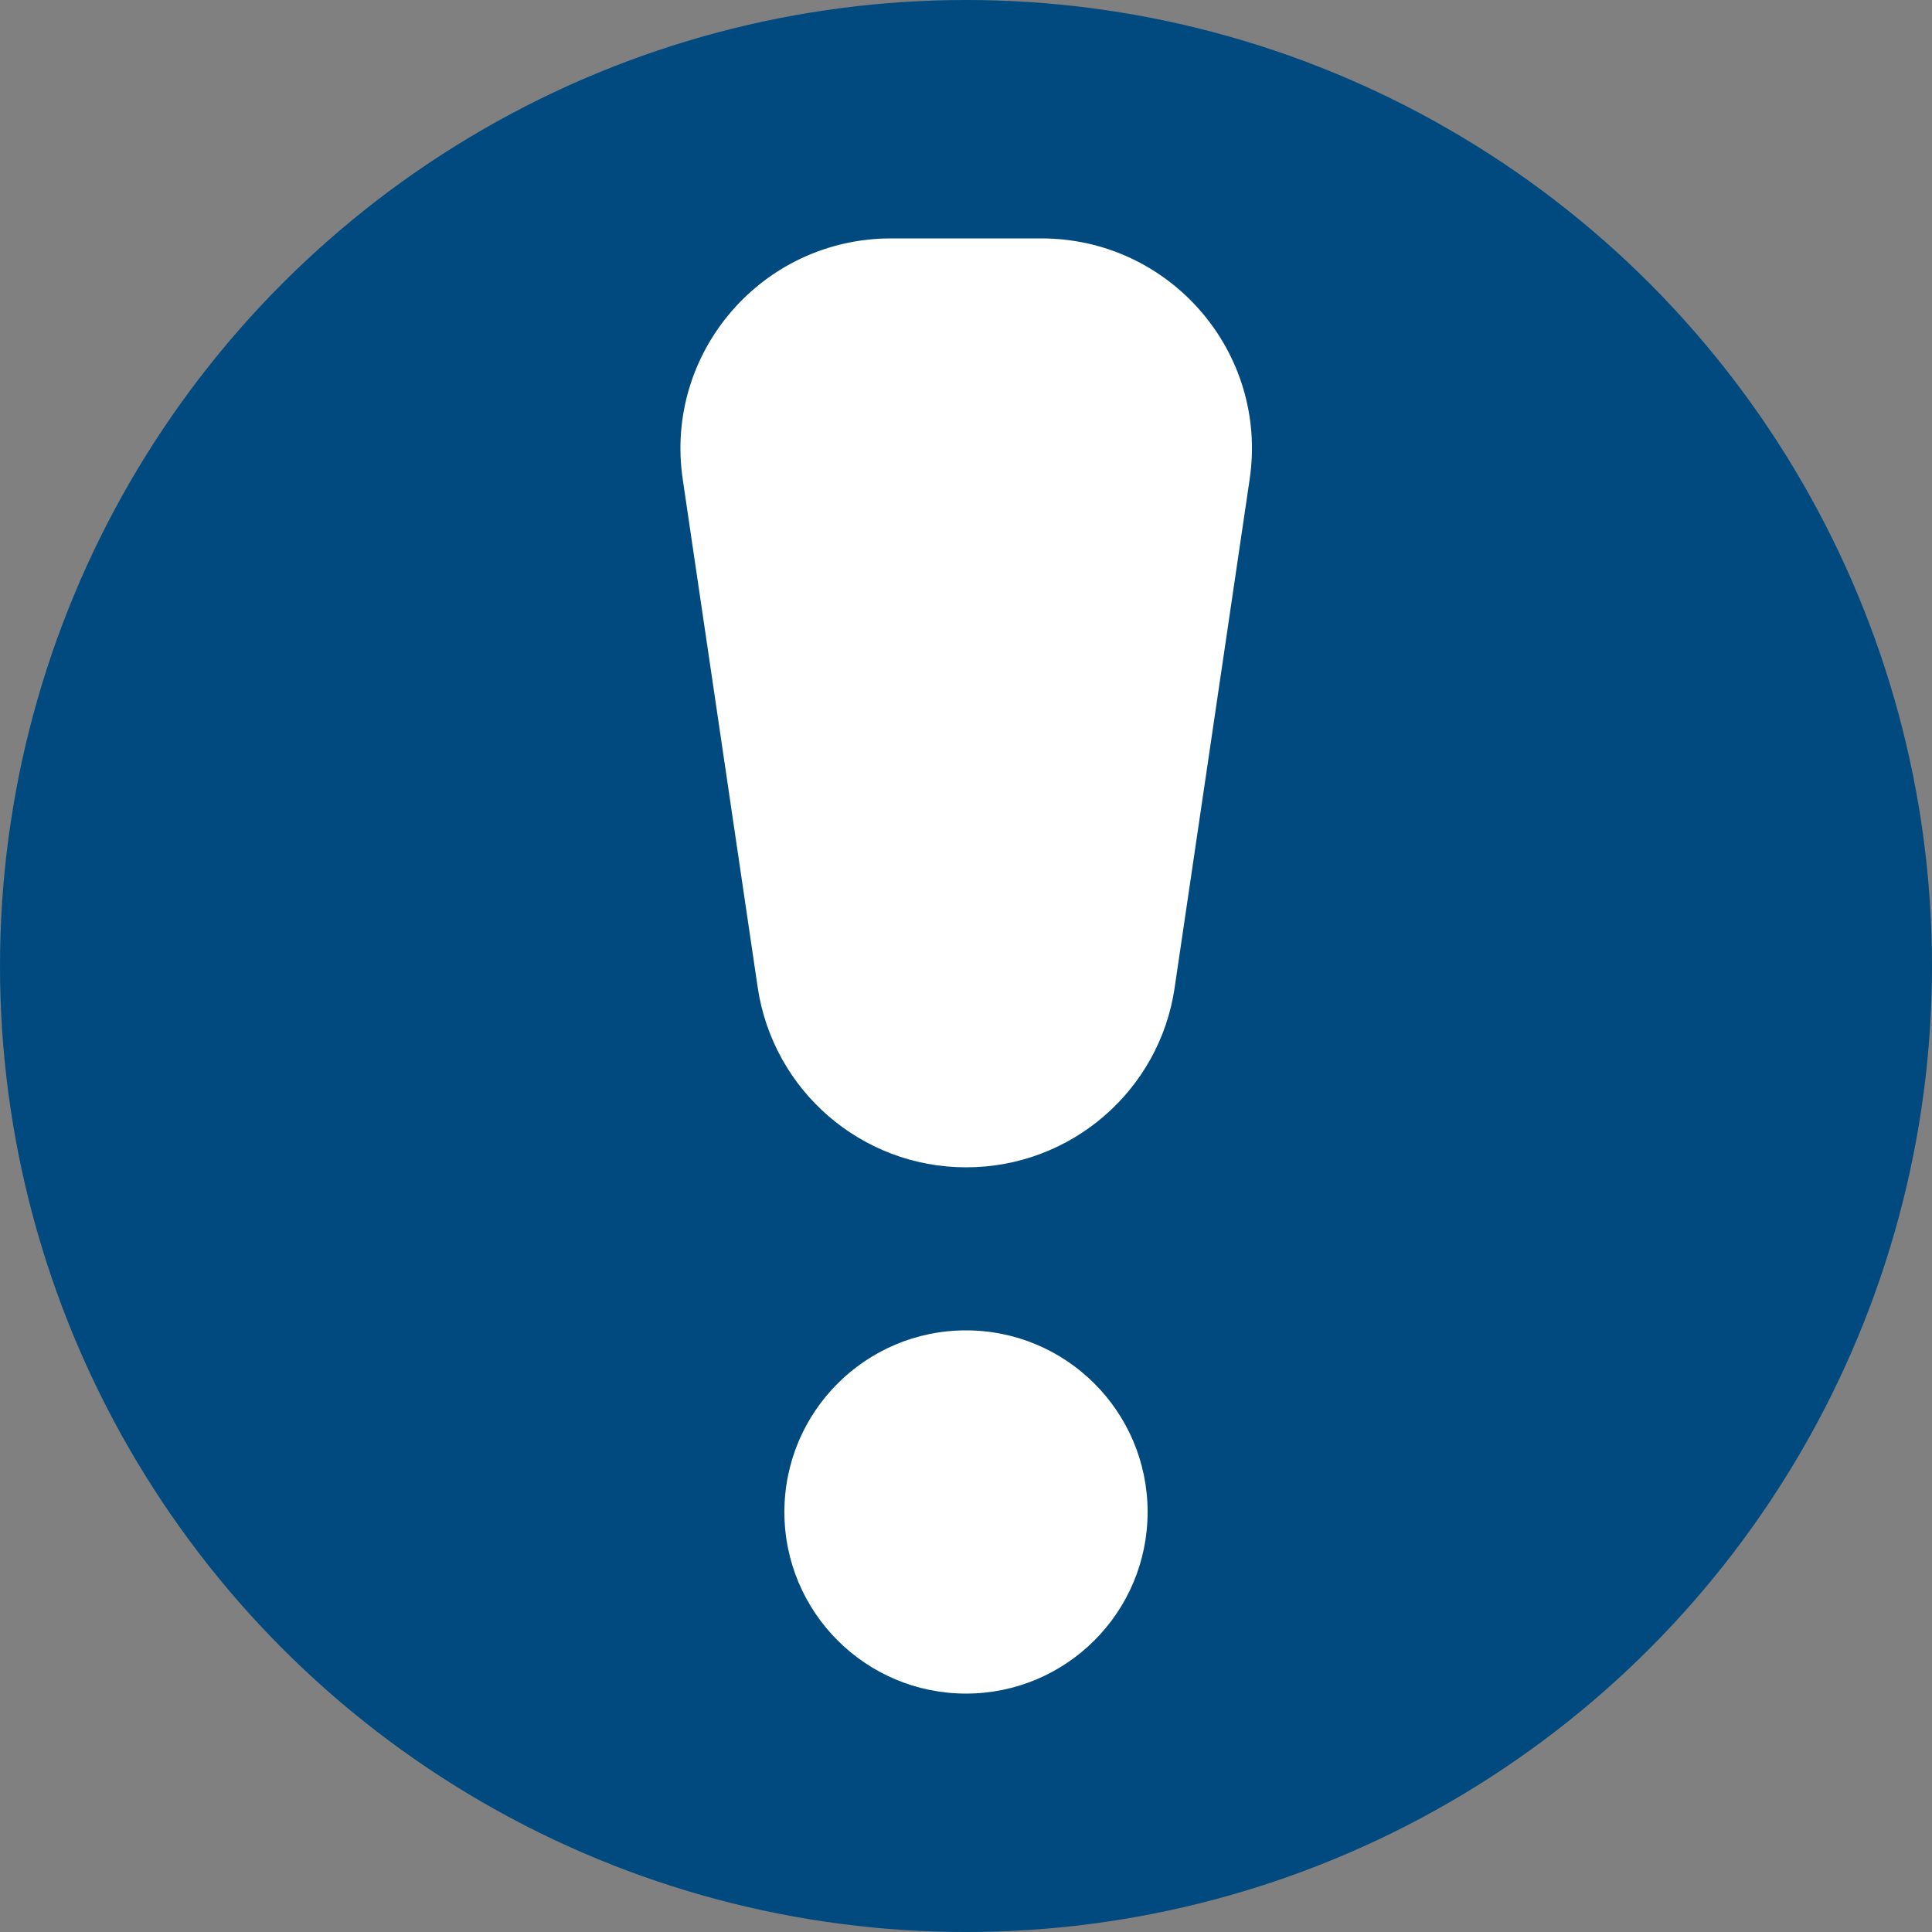 <?xml version="1.0" encoding="UTF-8"?>
<svg id="Ebene_1" data-name="Ebene 1" xmlns="http://www.w3.org/2000/svg" viewBox="0 0 50 50">
  <rect x="0" y="0" width="50" height="50" fill="#808080" stroke="none"/>
  <circle cx="25" cy="25" r="25" fill="#004a7f" stroke-width="0"/>
  <g>
    <circle cx="25" cy="39.13" r="4.7" fill="#fff" stroke-width="0"/>
    <path d="m25,30.21h0c-2.7,0-4.99-1.98-5.39-4.65l-1.94-13.15c-.49-3.29,2.06-6.24,5.39-6.24h3.89c3.33,0,5.88,2.95,5.39,6.24l-1.94,13.15c-.39,2.67-2.69,4.65-5.39,4.65Z" fill="#fff" stroke-width="0"/>
  </g>
</svg>